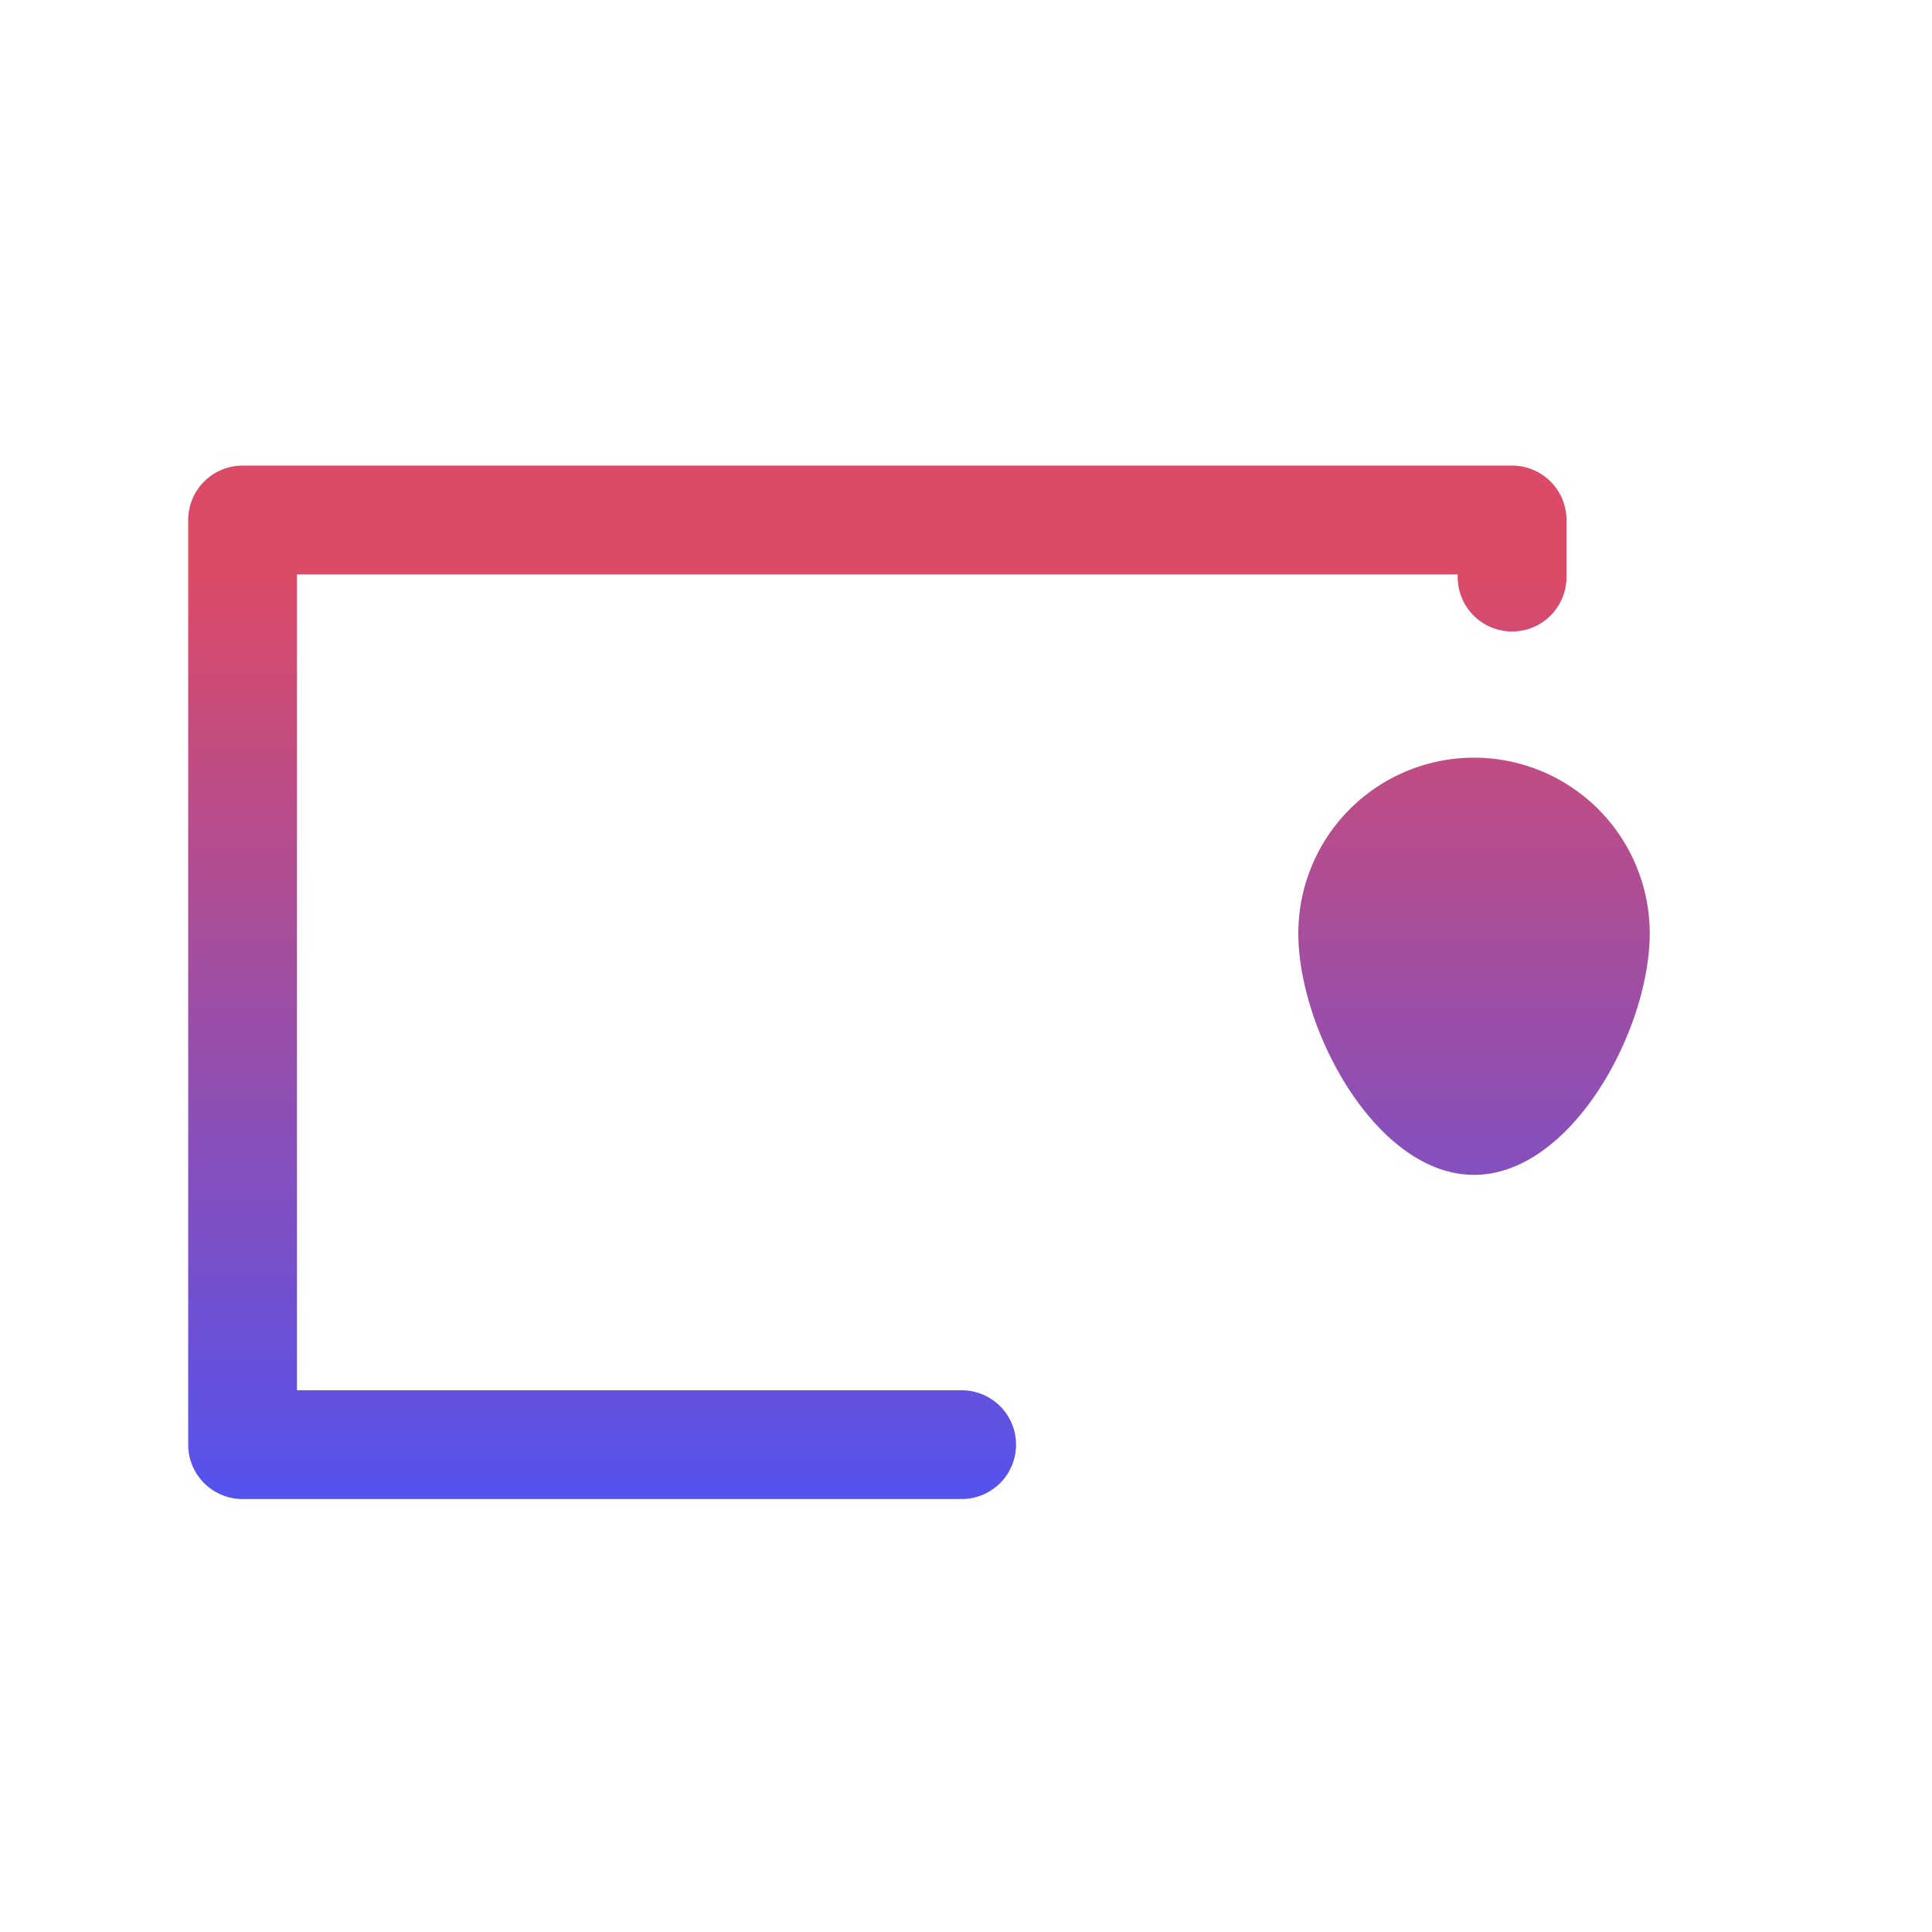 <svg xmlns="http://www.w3.org/2000/svg" xmlns:xlink="http://www.w3.org/1999/xlink" viewBox="0 0 35.52 35.52"><defs><style>.cls-1{fill:url(#linear-gradient);}.cls-2{fill:url(#linear-gradient-2);}.cls-3{fill:none;}</style><linearGradient id="linear-gradient" x1="16.13" y1="29.7" x2="16.13" y2="10.67" gradientUnits="userSpaceOnUse"><stop offset="0" stop-color="#4353ff"/><stop offset="1" stop-color="#db4b68"/></linearGradient><linearGradient id="linear-gradient-2" x1="27.1" y1="29.7" x2="27.1" y2="10.67" xlink:href="#linear-gradient"/></defs><title>Asset 138</title><g id="Layer_2" data-name="Layer 2"><g id="Layer_3" data-name="Layer 3"><path class="cls-1" d="M17.68,27.56H4.46a1,1,0,0,1-1-1v-17a1,1,0,0,1,1-1H27.8a1,1,0,0,1,1,1v1.05a1,1,0,0,1-2,0v-.05H5.46v15H17.68a1,1,0,0,1,0,2Z"/><path class="cls-2" d="M30.33,17.16c0,1.78-1.44,4.44-3.23,4.44s-3.23-2.66-3.23-4.44a3.23,3.23,0,1,1,6.46,0Z"/><path class="cls-2" d="M33.4,28.79c0-3.58-3.95-5.86-6.3-5.86s-6.3,2.28-6.3,5.86A14.92,14.92,0,0,0,33.4,28.79Z"/><rect class="cls-3" width="35.52" height="35.52"/></g></g></svg>
